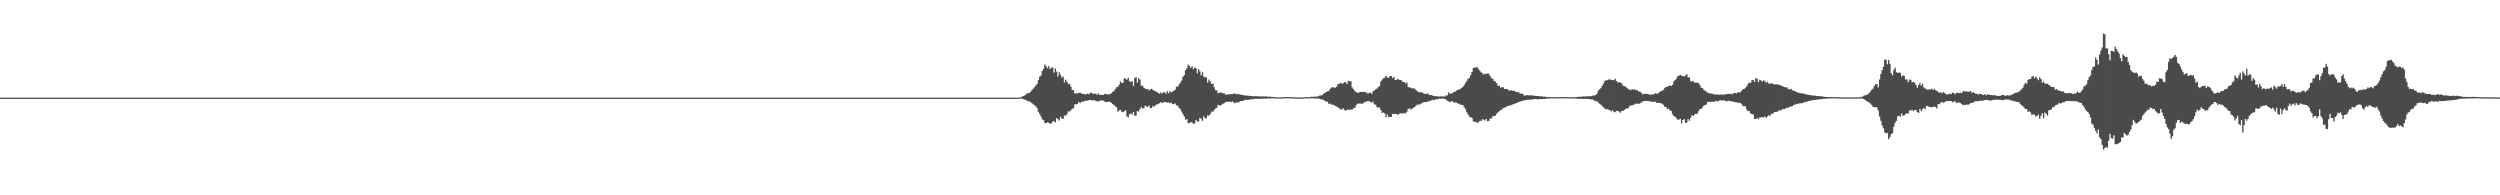 <?xml version="1.0" encoding="UTF-8"?>
<svg xmlns="http://www.w3.org/2000/svg" width="1920" height="150">
  <path d="M0 75.000h1v1.000H0zM1 75.000h1v1.000H1zM2 75.000h1v1.000H2zM3 75.000h1v1.000H3zM4 75.000h1v1.000H4zM5 75.000h1v1.000H5zM6 75.000h1v1.000H6zM7 75.000h1v1.000H7zM8 75.000h1v1.000H8zM9 75.000h1v1.000H9zM10 75.000h1v1.000H10zM11 75.000h1v1.000H11zM12 75.000h1v1.000H12zM13 75.000h1v1.000H13zM14 75.000h1v1.000H14zM15 75.000h1v1.000H15zM16 75.000h1v1.000H16zM17 75.000h1v1.000H17zM18 75.000h1v1.000H18zM19 75.000h1v1.000H19zM20 75.000h1v1.000H20zM21 75.000h1v1.000H21zM22 75.000h1v1.000H22zM23 75.000h1v1.000H23zM24 75.000h1v1.000H24zM25 75.000h1v1.000H25zM26 75.000h1v1.000H26zM27 75.000h1v1.000H27zM28 75.000h1v1.000H28zM29 75.000h1v1.000H29zM30 75.000h1v1.000H30zM31 75.000h1v1.000H31zM32 75.000h1v1.000H32zM33 75.000h1v1.000H33zM34 75.000h1v1.000H34zM35 75.000h1v1.000H35zM36 75.000h1v1.000H36zM37 75.000h1v1.000H37zM38 75.000h1v1.000H38zM39 75.000h1v1.000H39zM40 75.000h1v1.000H40zM41 75.000h1v1.000H41zM42 75.000h1v1.000H42zM43 75.000h1v1.000H43zM44 75.000h1v1.000H44zM45 75.000h1v1.000H45zM46 75.000h1v1.000H46zM47 75.000h1v1.000H47zM48 75.000h1v1.000H48zM49 75.000h1v1.000H49zM50 75.000h1v1.000H50zM51 75.000h1v1.000H51zM52 75.000h1v1.000H52zM53 75.000h1v1.000H53zM54 75.000h1v1.000H54zM55 75.000h1v1.000H55zM56 75.000h1v1.000H56zM57 75.000h1v1.000H57zM58 75.000h1v1.000H58zM59 75.000h1v1.000H59zM60 75.000h1v1.000H60zM61 75.000h1v1.000H61zM62 75.000h1v1.000H62zM63 75.000h1v1.000H63zM64 75.000h1v1.000H64zM65 75.000h1v1.000H65zM66 75.000h1v1.000H66zM67 75.000h1v1.000H67zM68 75.000h1v1.000H68zM69 75.000h1v1.000H69zM70 75.000h1v1.000H70zM71 75.000h1v1.000H71zM72 75.000h1v1.000H72zM73 75.000h1v1.000H73zM74 75.000h1v1.000H74zM75 75.000h1v1.000H75zM76 75.000h1v1.000H76zM77 75.000h1v1.000H77zM78 75.000h1v1.000H78zM79 75.000h1v1.000H79zM80 75.000h1v1.000H80zM81 75.000h1v1.000H81zM82 75.000h1v1.000H82zM83 75.000h1v1.000H83zM84 75.000h1v1.000H84zM85 75.000h1v1.000H85zM86 75.000h1v1.000H86zM87 75.000h1v1.000H87zM88 75.000h1v1.000H88zM89 75.000h1v1.000H89zM90 75.000h1v1.000H90zM91 75.000h1v1.000H91zM92 75.000h1v1.000H92zM93 75.000h1v1.000H93zM94 75.000h1v1.000H94zM95 75.000h1v1.000H95zM96 75.000h1v1.000H96zM97 75.000h1v1.000H97zM98 75.000h1v1.000H98zM99 75.000h1v1.000H99zM100 75.000h1v1.000H100zM101 75.000h1v1.000H101zM102 75.000h1v1.000H102zM103 75.000h1v1.000H103zM104 75.000h1v1.000H104zM105 75.000h1v1.000H105zM106 75.000h1v1.000H106zM107 75.000h1v1.000H107zM108 75.000h1v1.000H108zM109 75.000h1v1.000H109zM110 75.000h1v1.000H110zM111 75.000h1v1.000H111zM112 75.000h1v1.000H112zM113 75.000h1v1.000H113zM114 75.000h1v1.000H114zM115 75.000h1v1.000H115zM116 75.000h1v1.000H116zM117 75.000h1v1.000H117zM118 75.000h1v1.000H118zM119 75.000h1v1.000H119zM120 75.000h1v1.000H120zM121 75.000h1v1.000H121zM122 75.000h1v1.000H122zM123 75.000h1v1.000H123zM124 75.000h1v1.000H124zM125 75.000h1v1.000H125zM126 75.000h1v1.000H126zM127 75.000h1v1.000H127zM128 75.000h1v1.000H128zM129 75.000h1v1.000H129zM130 75.000h1v1.000H130zM131 75.000h1v1.000H131zM132 75.000h1v1.000H132zM133 75.000h1v1.000H133zM134 75.000h1v1.000H134zM135 75.000h1v1.000H135zM136 75.000h1v1.000H136zM137 75.000h1v1.000H137zM138 75.000h1v1.000H138zM139 75.000h1v1.000H139zM140 75.000h1v1.000H140zM141 75.000h1v1.000H141zM142 75.000h1v1.000H142zM143 75.000h1v1.000H143zM144 75.000h1v1.000H144zM145 75.000h1v1.000H145zM146 75.000h1v1.000H146zM147 75.000h1v1.000H147zM148 75.000h1v1.000H148zM149 75.000h1v1.000H149zM150 75.000h1v1.000H150zM151 75.000h1v1.000H151zM152 75.000h1v1.000H152zM153 75.000h1v1.000H153zM154 75.000h1v1.000H154zM155 75.000h1v1.000H155zM156 75.000h1v1.000H156zM157 75.000h1v1.000H157zM158 75.000h1v1.000H158zM159 75.000h1v1.000H159zM160 75.000h1v1.000H160zM161 75.000h1v1.000H161zM162 75.000h1v1.000H162zM163 75.000h1v1.000H163zM164 75.000h1v1.000H164zM165 75.000h1v1.000H165zM166 75.000h1v1.000H166zM167 75.000h1v1.000H167zM168 75.000h1v1.000H168zM169 75.000h1v1.000H169zM170 75.000h1v1.000H170zM171 75.000h1v1.000H171zM172 75.000h1v1.000H172zM173 75.000h1v1.000H173zM174 75.000h1v1.000H174zM175 75.000h1v1.000H175zM176 75.000h1v1.000H176zM177 75.000h1v1.000H177zM178 75.000h1v1.000H178zM179 75.000h1v1.000H179zM180 75.000h1v1.000H180zM181 75.000h1v1.000H181zM182 75.000h1v1.000H182zM183 75.000h1v1.000H183zM184 75.000h1v1.000H184zM185 75.000h1v1.000H185zM186 75.000h1v1.000H186zM187 75.000h1v1.000H187zM188 75.000h1v1.000H188zM189 75.000h1v1.000H189zM190 75.000h1v1.000H190zM191 75.000h1v1.000H191zM192 75.000h1v1.000H192zM193 75.000h1v1.000H193zM194 75.000h1v1.000H194zM195 75.000h1v1.000H195zM196 75.000h1v1.000H196zM197 75.000h1v1.000H197zM198 75.000h1v1.000H198zM199 75.000h1v1.000H199zM200 75.000h1v1.000H200zM201 75.000h1v1.000H201zM202 75.000h1v1.000H202zM203 75.000h1v1.000H203zM204 75.000h1v1.000H204zM205 75.000h1v1.000H205zM206 75.000h1v1.000H206zM207 75.000h1v1.000H207zM208 75.000h1v1.000H208zM209 75.000h1v1.000H209zM210 75.000h1v1.000H210zM211 75.000h1v1.000H211zM212 75.000h1v1.000H212zM213 75.000h1v1.000H213zM214 75.000h1v1.000H214zM215 75.000h1v1.000H215zM216 75.000h1v1.000H216zM217 75.000h1v1.000H217zM218 75.000h1v1.000H218zM219 75.000h1v1.000H219zM220 75.000h1v1.000H220zM221 75.000h1v1.000H221zM222 75.000h1v1.000H222zM223 75.000h1v1.000H223zM224 75.000h1v1.000H224zM225 75.000h1v1.000H225zM226 75.000h1v1.000H226zM227 75.000h1v1.000H227zM228 75.000h1v1.000H228zM229 75.000h1v1.000H229zM230 75.000h1v1.000H230zM231 75.000h1v1.000H231zM232 75.000h1v1.000H232zM233 75.000h1v1.000H233zM234 75.000h1v1.000H234zM235 75.000h1v1.000H235zM236 75.000h1v1.000H236zM237 75.000h1v1.000H237zM238 75.000h1v1.000H238zM239 75.000h1v1.000H239zM240 75.000h1v1.000H240zM241 75.000h1v1.000H241zM242 75.000h1v1.000H242zM243 75.000h1v1.000H243zM244 75.000h1v1.000H244zM245 75.000h1v1.000H245zM246 75.000h1v1.000H246zM247 75.000h1v1.000H247zM248 75.000h1v1.000H248zM249 75.000h1v1.000H249zM250 75.000h1v1.000H250zM251 75.000h1v1.000H251zM252 75.000h1v1.000H252zM253 75.000h1v1.000H253zM254 75.000h1v1.000H254zM255 75.000h1v1.000H255zM256 75.000h1v1.000H256zM257 75.000h1v1.000H257zM258 75.000h1v1.000H258zM259 75.000h1v1.000H259zM260 75.000h1v1.000H260zM261 75.000h1v1.000H261zM262 75.000h1v1.000H262zM263 75.000h1v1.000H263zM264 75.000h1v1.000H264zM265 75.000h1v1.000H265zM266 75.000h1v1.000H266zM267 75.000h1v1.000H267zM268 75.000h1v1.000H268zM269 75.000h1v1.000H269zM270 75.000h1v1.000H270zM271 75.000h1v1.000H271zM272 75.000h1v1.000H272zM273 75.000h1v1.000H273zM274 75.000h1v1.000H274zM275 75.000h1v1.000H275zM276 75.000h1v1.000H276zM277 75.000h1v1.000H277zM278 75.000h1v1.000H278zM279 75.000h1v1.000H279zM280 75.000h1v1.000H280zM281 75.000h1v1.000H281zM282 75.000h1v1.000H282zM283 75.000h1v1.000H283zM284 75.000h1v1.000H284zM285 75.000h1v1.000H285zM286 75.000h1v1.000H286zM287 75.000h1v1.000H287zM288 75.000h1v1.000H288zM289 75.000h1v1.000H289zM290 75.000h1v1.000H290zM291 75.000h1v1.000H291zM292 75.000h1v1.000H292zM293 75.000h1v1.000H293zM294 75.000h1v1.000H294zM295 75.000h1v1.000H295zM296 75.000h1v1.000H296zM297 75.000h1v1.000H297zM298 75.000h1v1.000H298zM299 75.000h1v1.000H299zM300 75.000h1v1.000H300zM301 75.000h1v1.000H301zM302 75.000h1v1.000H302zM303 75.000h1v1.000H303zM304 75.000h1v1.000H304zM305 75.000h1v1.000H305zM306 75.000h1v1.000H306zM307 75.000h1v1.000H307zM308 75.000h1v1.000H308zM309 75.000h1v1.000H309zM310 75.000h1v1.000H310zM311 75.000h1v1.000H311zM312 75.000h1v1.000H312zM313 75.000h1v1.000H313zM314 75.000h1v1.000H314zM315 75.000h1v1.000H315zM316 75.000h1v1.000H316zM317 75.000h1v1.000H317zM318 75.000h1v1.000H318zM319 75.000h1v1.000H319zM320 75.000h1v1.000H320zM321 75.000h1v1.000H321zM322 75.000h1v1.000H322zM323 75.000h1v1.000H323zM324 75.000h1v1.000H324zM325 75.000h1v1.000H325zM326 75.000h1v1.000H326zM327 75.000h1v1.000H327zM328 75.000h1v1.000H328zM329 75.000h1v1.000H329zM330 75.000h1v1.000H330zM331 75.000h1v1.000H331zM332 75.000h1v1.000H332zM333 75.000h1v1.000H333zM334 75.000h1v1.000H334zM335 75.000h1v1.000H335zM336 75.000h1v1.000H336zM337 75.000h1v1.000H337zM338 75.000h1v1.000H338zM339 75.000h1v1.000H339zM340 75.000h1v1.000H340zM341 75.000h1v1.000H341zM342 75.000h1v1.000H342zM343 75.000h1v1.000H343zM344 75.000h1v1.000H344zM345 75.000h1v1.000H345zM346 75.000h1v1.000H346zM347 75.000h1v1.000H347zM348 75.000h1v1.000H348zM349 75.000h1v1.000H349zM350 75.000h1v1.000H350zM351 75.000h1v1.000H351zM352 75.000h1v1.000H352zM353 75.000h1v1.000H353zM354 75.000h1v1.000H354zM355 75.000h1v1.000H355zM356 75.000h1v1.000H356zM357 75.000h1v1.000H357zM358 75.000h1v1.000H358zM359 75.000h1v1.000H359zM360 75.000h1v1.000H360zM361 75.000h1v1.000H361zM362 75.000h1v1.000H362zM363 75.000h1v1.000H363zM364 75.000h1v1.000H364zM365 75.000h1v1.000H365zM366 75.000h1v1.000H366zM367 75.000h1v1.000H367zM368 75.000h1v1.000H368zM369 75.000h1v1.000H369zM370 75.000h1v1.000H370zM371 75.000h1v1.000H371zM372 75.000h1v1.000H372zM373 75.000h1v1.000H373zM374 75.000h1v1.000H374zM375 75.000h1v1.000H375zM376 75.000h1v1.000H376zM377 75.000h1v1.000H377zM378 75.000h1v1.000H378zM379 75.000h1v1.000H379zM380 75.000h1v1.000H380zM381 75.000h1v1.000H381zM382 75.000h1v1.000H382zM383 75.000h1v1.000H383zM384 75.000h1v1.000H384zM385 75.000h1v1.000H385zM386 75.000h1v1.000H386zM387 75.000h1v1.000H387zM388 75.000h1v1.000H388zM389 75.000h1v1.000H389zM390 75.000h1v1.000H390zM391 75.000h1v1.000H391zM392 75.000h1v1.000H392zM393 75.000h1v1.000H393zM394 75.000h1v1.000H394zM395 75.000h1v1.000H395zM396 75.000h1v1.000H396zM397 75.000h1v1.000H397zM398 75.000h1v1.000H398zM399 75.000h1v1.000H399zM400 75.000h1v1.000H400zM401 75.000h1v1.000H401zM402 75.000h1v1.000H402zM403 75.000h1v1.000H403zM404 75.000h1v1.000H404zM405 75.000h1v1.000H405zM406 75.000h1v1.000H406zM407 75.000h1v1.000H407zM408 75.000h1v1.000H408zM409 75.000h1v1.000H409zM410 75.000h1v1.000H410zM411 75.000h1v1.000H411zM412 75.000h1v1.000H412zM413 75.000h1v1.000H413zM414 75.000h1v1.000H414zM415 75.000h1v1.000H415zM416 75.000h1v1.000H416zM417 75.000h1v1.000H417zM418 75.000h1v1.000H418zM419 75.000h1v1.000H419zM420 75.000h1v1.000H420zM421 75.000h1v1.000H421zM422 75.000h1v1.000H422zM423 75.000h1v1.000H423zM424 75.000h1v1.000H424zM425 75.000h1v1.000H425zM426 75.000h1v1.000H426zM427 75.000h1v1.000H427zM428 75.000h1v1.000H428zM429 75.000h1v1.000H429zM430 75.000h1v1.000H430zM431 75.000h1v1.000H431zM432 75.000h1v1.000H432zM433 75.000h1v1.000H433zM434 75.000h1v1.000H434zM435 75.000h1v1.000H435zM436 75.000h1v1.000H436zM437 75.000h1v1.000H437zM438 75.000h1v1.000H438zM439 75.000h1v1.000H439zM440 75.000h1v1.000H440zM441 75.000h1v1.000H441zM442 75.000h1v1.000H442zM443 75.000h1v1.000H443zM444 75.000h1v1.000H444zM445 75.000h1v1.000H445zM446 75.000h1v1.000H446zM447 75.000h1v1.000H447zM448 75.000h1v1.000H448zM449 75.000h1v1.000H449zM450 75.000h1v1.000H450zM451 75.000h1v1.000H451zM452 75.000h1v1.000H452zM453 75.000h1v1.000H453zM454 75.000h1v1.000H454zM455 75.000h1v1.000H455zM456 75.000h1v1.000H456zM457 75.000h1v1.000H457zM458 75.000h1v1.000H458zM459 75.000h1v1.000H459zM460 75.000h1v1.000H460zM461 75.000h1v1.000H461zM462 75.000h1v1.000H462zM463 75.000h1v1.000H463zM464 75.000h1v1.000H464zM465 75.000h1v1.000H465zM466 75.000h1v1.000H466zM467 75.000h1v1.000H467zM468 75.000h1v1.000H468zM469 75.000h1v1.000H469zM470 75.000h1v1.000H470zM471 75.000h1v1.000H471zM472 75.000h1v1.000H472zM473 75.000h1v1.000H473zM474 75.000h1v1.000H474zM475 75.000h1v1.000H475zM476 75.000h1v1.000H476zM477 75.000h1v1.000H477zM478 75.000h1v1.000H478zM479 75.000h1v1.000H479zM480 75.000h1v1.000H480zM481 75.000h1v1.000H481zM482 75.000h1v1.000H482zM483 75.000h1v1.000H483zM484 75.000h1v1.000H484zM485 75.000h1v1.000H485zM486 75.000h1v1.000H486zM487 75.000h1v1.000H487zM488 75.000h1v1.000H488zM489 75.000h1v1.000H489zM490 75.000h1v1.000H490zM491 75.000h1v1.000H491zM492 75.000h1v1.000H492zM493 75.000h1v1.000H493zM494 75.000h1v1.000H494zM495 75.000h1v1.000H495zM496 75.000h1v1.000H496zM497 75.000h1v1.000H497zM498 75.000h1v1.000H498zM499 75.000h1v1.000H499zM500 75.000h1v1.000H500zM501 75.000h1v1.000H501zM502 75.000h1v1.000H502zM503 75.000h1v1.000H503zM504 75.000h1v1.000H504zM505 75.000h1v1.000H505zM506 75.000h1v1.000H506zM507 75.000h1v1.000H507zM508 75.000h1v1.000H508zM509 75.000h1v1.000H509zM510 75.000h1v1.000H510zM511 75.000h1v1.000H511zM512 75.000h1v1.000H512zM513 75.000h1v1.000H513zM514 75.000h1v1.000H514zM515 75.000h1v1.000H515zM516 75.000h1v1.000H516zM517 75.000h1v1.000H517zM518 75.000h1v1.000H518zM519 75.000h1v1.000H519zM520 75.000h1v1.000H520zM521 75.000h1v1.000H521zM522 75.000h1v1.000H522zM523 75.000h1v1.000H523zM524 75.000h1v1.000H524zM525 75.000h1v1.000H525zM526 75.000h1v1.000H526zM527 75.000h1v1.000H527zM528 75.000h1v1.000H528zM529 75.000h1v1.000H529zM530 75.000h1v1.000H530zM531 75.000h1v1.000H531zM532 75.000h1v1.000H532zM533 75.000h1v1.000H533zM534 75.000h1v1.000H534zM535 75.000h1v1.000H535zM536 75.000h1v1.000H536zM537 75.000h1v1.000H537zM538 75.000h1v1.000H538zM539 75.000h1v1.000H539zM540 75.000h1v1.000H540zM541 75.000h1v1.000H541zM542 75.000h1v1.000H542zM543 75.000h1v1.000H543zM544 75.000h1v1.000H544zM545 75.000h1v1.000H545zM546 75.000h1v1.000H546zM547 75.000h1v1.000H547zM548 75.000h1v1.000H548zM549 75.000h1v1.000H549zM550 75.000h1v1.000H550zM551 75.000h1v1.000H551zM552 75.000h1v1.000H552zM553 75.000h1v1.000H553zM554 75.000h1v1.000H554zM555 75.000h1v1.000H555zM556 75.000h1v1.000H556zM557 75.000h1v1.000H557zM558 75.000h1v1.000H558zM559 75.000h1v1.000H559zM560 75.000h1v1.000H560zM561 75.000h1v1.000H561zM562 75.000h1v1.000H562zM563 75.000h1v1.000H563zM564 75.000h1v1.000H564zM565 75.000h1v1.000H565zM566 75.000h1v1.000H566zM567 75.000h1v1.000H567zM568 75.000h1v1.000H568zM569 75.000h1v1.000H569zM570 75.000h1v1.000H570zM571 75.000h1v1.000H571zM572 75.000h1v1.000H572zM573 75.000h1v1.000H573zM574 75.000h1v1.000H574zM575 75.000h1v1.000H575zM576 75.000h1v1.000H576zM577 75.000h1v1.000H577zM578 75.000h1v1.000H578zM579 75.000h1v1.000H579zM580 75.000h1v1.000H580zM581 75.000h1v1.000H581zM582 75.000h1v1.000H582zM583 75.000h1v1.000H583zM584 75.000h1v1.000H584zM585 75.000h1v1.000H585zM586 75.000h1v1.000H586zM587 75.000h1v1.000H587zM588 75.000h1v1.000H588zM589 75.000h1v1.000H589zM590 75.000h1v1.000H590zM591 75.000h1v1.000H591zM592 75.000h1v1.000H592zM593 75.000h1v1.000H593zM594 75.000h1v1.000H594zM595 75.000h1v1.000H595zM596 75.000h1v1.000H596zM597 75.000h1v1.000H597zM598 75.000h1v1.000H598zM599 75.000h1v1.000H599zM600 75.000h1v1.000H600zM601 75.000h1v1.000H601zM602 75.000h1v1.000H602zM603 75.000h1v1.000H603zM604 75.000h1v1.000H604zM605 75.000h1v1.000H605zM606 75.000h1v1.000H606zM607 75.000h1v1.000H607zM608 75.000h1v1.000H608zM609 75.000h1v1.000H609zM610 75.000h1v1.000H610zM611 75.000h1v1.000H611zM612 75.000h1v1.000H612zM613 75.000h1v1.000H613zM614 75.000h1v1.000H614zM615 75.000h1v1.000H615zM616 75.000h1v1.000H616zM617 75.000h1v1.000H617zM618 75.000h1v1.000H618zM619 75.000h1v1.000H619zM620 75.000h1v1.000H620zM621 75.000h1v1.000H621zM622 75.000h1v1.000H622zM623 75.000h1v1.000H623zM624 75.000h1v1.000H624zM625 75.000h1v1.000H625zM626 75.000h1v1.000H626zM627 75.000h1v1.000H627zM628 75.000h1v1.000H628zM629 75.000h1v1.000H629zM630 75.000h1v1.000H630zM631 75.000h1v1.000H631zM632 75.000h1v1.000H632zM633 75.000h1v1.000H633zM634 75.000h1v1.000H634zM635 75.000h1v1.000H635zM636 75.000h1v1.000H636zM637 75.000h1v1.000H637zM638 75.000h1v1.000H638zM639 75.000h1v1.000H639zM640 75.000h1v1.000H640zM641 75.000h1v1.000H641zM642 75.000h1v1.000H642zM643 75.000h1v1.000H643zM644 75.000h1v1.000H644zM645 75.000h1v1.000H645zM646 75.000h1v1.000H646zM647 75.000h1v1.000H647zM648 75.000h1v1.000H648zM649 75.000h1v1.000H649zM650 75.000h1v1.000H650zM651 75.000h1v1.000H651zM652 75.000h1v1.000H652zM653 75.000h1v1.000H653zM654 75.000h1v1.000H654zM655 75.000h1v1.000H655zM656 75.000h1v1.000H656zM657 75.000h1v1.000H657zM658 75.000h1v1.000H658zM659 75.000h1v1.000H659zM660 75.000h1v1.000H660zM661 75.000h1v1.000H661zM662 75.000h1v1.000H662zM663 75.000h1v1.000H663zM664 75.000h1v1.000H664zM665 75.000h1v1.000H665zM666 75.000h1v1.000H666zM667 75.000h1v1.000H667zM668 75.000h1v1.000H668zM669 75.000h1v1.000H669zM670 75.000h1v1.000H670zM671 75.000h1v1.000H671zM672 75.000h1v1.000H672zM673 75.000h1v1.000H673zM674 75.000h1v1.000H674zM675 75.000h1v1.000H675zM676 75.000h1v1.000H676zM677 75.000h1v1.000H677zM678 75.000h1v1.000H678zM679 75.000h1v1.000H679zM680 75.000h1v1.000H680zM681 75.000h1v1.000H681zM682 75.000h1v1.000H682zM683 75.000h1v1.000H683zM684 75.000h1v1.000H684zM685 75.000h1v1.000H685zM686 75.000h1v1.000H686zM687 75.000h1v1.000H687zM688 75.000h1v1.000H688zM689 75.000h1v1.000H689zM690 75.000h1v1.000H690zM691 75.000h1v1.000H691zM692 75.000h1v1.000H692zM693 75.000h1v1.000H693zM694 75.000h1v1.000H694zM695 75.000h1v1.000H695zM696 75.000h1v1.000H696zM697 75.000h1v1.000H697zM698 75.000h1v1.000H698zM699 75.000h1v1.000H699zM700 75.000h1v1.000H700zM701 75.000h1v1.000H701zM702 75.000h1v1.000H702zM703 75.000h1v1.000H703zM704 75.000h1v1.000H704zM705 75.000h1v1.000H705zM706 75.000h1v1.000H706zM707 75.000h1v1.000H707zM708 75.000h1v1.000H708zM709 75.000h1v1.000H709zM710 75.000h1v1.000H710zM711 75.000h1v1.000H711zM712 75.000h1v1.000H712zM713 75.000h1v1.000H713zM714 75.000h1v1.000H714zM715 75.000h1v1.000H715zM716 75.000h1v1.000H716zM717 75.000h1v1.000H717zM718 75.000h1v1.000H718zM719 75.000h1v1.000H719zM720 75.000h1v1.000H720zM721 75.000h1v1.000H721zM722 75.000h1v1.000H722zM723 75.000h1v1.000H723zM724 75.000h1v1.000H724zM725 75.000h1v1.000H725zM726 75.000h1v1.000H726zM727 75.000h1v1.000H727zM728 75.000h1v1.000H728zM729 75.000h1v1.000H729zM730 75.000h1v1.000H730zM731 75.000h1v1.000H731zM732 75.000h1v1.000H732zM733 75.000h1v1.000H733zM734 75.000h1v1.000H734zM735 75.000h1v1.000H735zM736 75.000h1v1.000H736zM737 75.000h1v1.000H737zM738 75.000h1v1.000H738zM739 75.000h1v1.000H739zM740 75.000h1v1.000H740zM741 75.000h1v1.000H741zM742 75.000h1v1.000H742zM743 75.000h1v1.000H743zM744 75.000h1v1.000H744zM745 75.000h1v1.000H745zM746 75.000h1v1.000H746zM747 75.000h1v1.000H747zM748 75.000h1v1.000H748zM749 75.000h1v1.000H749zM750 75.000h1v1.000H750zM751 75.000h1v1.000H751zM752 75.000h1v1.000H752zM753 75.000h1v1.000H753zM754 75.000h1v1.000H754zM755 75.000h1v1.000H755zM756 75.000h1v1.000H756zM757 75.000h1v1.000H757zM758 75.000h1v1.000H758zM759 75.000h1v1.000H759zM760 75.000h1v1.000H760zM761 75.000h1v1.000H761zM762 75.000h1v1.000H762zM763 75.000h1v1.000H763zM764 75.000h1v1.000H764zM765 75.000h1v1.000H765zM766 75.000h1v1.000H766zM767 75.000h1v1.000H767zM768 75.000h1v1.000H768zM769 75.000h1v1.000H769zM770 75.000h1v1.000H770zM771 75.000h1v1.000H771zM772 75.000h1v1.000H772zM773 75.000h1v1.000H773zM774 75.000h1v1.000H774zM775 75.000h1v1.000H775zM776 75.000h1v1.000H776zM777 75.000h1v1.000H777zM778 75.000h1v1.000H778zM779 75.000h1v1.000H779zM780 75.000h1v1.000H780zM781 74.996h1v1.000H781zM782 74.838h1v1.000H782zM783 74.785h1v1.000H783zM784 74.425h1v1.173H784zM785 73.864h1v2.052H785zM786 73.534h1v2.793H786zM787 72.853h1v3.932H787zM788 71.917h1v5.292H788zM789 71.559h1v6.235H789zM790 71.285h1v6.581H790zM791 70.576h1v7.782H791zM792 69.192h1v10.108H792zM793 68.065h1v12.060H793zM794 66.977h1v13.793H794zM795 65.713h1v15.923H795zM796 64.428h1v18.555H796zM797 61.545h1v24.340H797zM798 58.976h1v28.633H798zM799 57.888h1v31.539H799zM800 54.356h1v37.281H800zM801 52.845h1v39.449H801zM802 49.393h1v45.176H802zM803 50.832h1v43.750H803zM804 52.369h1v41.525H804zM805 50.737h1v43.599H805zM806 53.114h1v41.919H806zM807 51.846h1v42.922H807zM808 51.940h1v41.390H808zM809 55.777h1v37.203H809zM810 52.606h1v41.469H810zM811 54.980h1v35.770H811zM812 58.703h1v32.803H812zM813 55.495h1v37.094H813zM814 57.379h1v32.323H814zM815 59.600h1v31.468H815zM816 58.793h1v32.575H816zM817 63.310h1v25.309H817zM818 61.134h1v27.846H818zM819 62.768h1v24.883H819zM820 64.540h1v20.949H820zM821 64.345h1v21.364H821zM822 66.585h1v18.023H822zM823 69.143h1v14.279H823zM824 69.250h1v13.989H824zM825 71.959h1v8.170H825zM826 71.423h1v8.677H826zM827 71.905h1v8.015H827zM828 71.386h1v6.918H828zM829 71.190h1v7.946H829zM830 71.627h1v6.700H830zM831 72.248h1v5.712H831zM832 71.941h1v6.145H832zM833 72.638h1v4.499H833zM834 72.065h1v5.478H834zM835 71.896h1v5.225H835zM836 72.471h1v4.379H836zM837 71.237h1v5.568H837zM838 71.231h1v5.904H838zM839 72.244h1v4.873H839zM840 71.879h1v5.042H840zM841 71.944h1v5.566H841zM842 72.794h1v4.996H842zM843 71.630h1v6.351H843zM844 72.894h1v4.488H844zM845 72.748h1v4.484H845zM846 72.871h1v4.194H846zM847 72.854h1v4.510H847zM848 72.108h1v5.914H848zM849 72.196h1v6.290H849zM850 72.634h1v5.717H850zM851 72.223h1v5.680H851zM852 72.450h1v5.952H852zM853 71.596h1v7.343H853zM854 70.687h1v9.170H854zM855 69.855h1v10.801H855zM856 68.521h1v13.146H856zM857 67.028h1v15.320H857zM858 66.686h1v19.084H858zM859 65.072h1v19.767H859zM860 62.569h1v21.871H860zM861 63.718h1v22.072H861zM862 63.684h1v22.501H862zM863 60.039h1v25.385H863zM864 60.594h1v23.934H864zM865 61.253h1v28.139H865zM866 59.630h1v30.595H866zM867 62.446h1v25.295H867zM868 62.973h1v24.067H868zM869 62.220h1v25.894H869zM870 65.964h1v20.014H870zM871 59.937h1v28.988H871zM872 59.010h1v29.752H872zM873 63.410h1v21.929H873zM874 60.030h1v25.649H874zM875 61.257h1v22.619H875zM876 65.796h1v16.432H876zM877 65.826h1v17.523H877zM878 67.271h1v15.813H878zM879 68.011h1v13.155H879zM880 68.557h1v13.272H880zM881 68.325h1v13.763H881zM882 69.538h1v11.523H882zM883 68.705h1v14.348H883zM884 68.139h1v14.856H884zM885 69.226h1v12.036H885zM886 69.585h1v12.321H886zM887 70.201h1v10.588H887zM888 70.516h1v9.546H888zM889 71.368h1v8.673H889zM890 72.110h1v7.139H890zM891 70.981h1v7.530H891zM892 71.883h1v7.258H892zM893 70.813h1v7.798H893zM894 70.935h1v7.282H894zM895 71.991h1v6.464H895zM896 70.047h1v8.795H896zM897 71.560h1v7.090H897zM898 70.008h1v9.290H898zM899 70.978h1v7.875H899zM900 70.328h1v9.570H900zM901 69.714h1v10.255H901zM902 68.917h1v10.481H902zM903 66.570h1v14.301H903zM904 66.505h1v14.643H904zM905 64.829h1v18.000H905zM906 63.461h1v20.392H906zM907 61.900h1v23.782H907zM908 58.990h1v28.643H908zM909 57.684h1v31.836H909zM910 53.845h1v38.172H910zM911 52.472h1v38.981H911zM912 49.674h1v44.725H912zM913 50.674h1v44.024H913zM914 52.128h1v41.651H914zM915 50.853h1v43.212H915zM916 53.090h1v41.926H916zM917 51.901h1v42.991H917zM918 52.316h1v39.779H918zM919 56.306h1v36.906H919zM920 53.097h1v40.348H920zM921 54.798h1v35.652H921zM922 57.943h1v33.318H922zM923 55.518h1v37.320H923zM924 58.840h1v30.525H924zM925 59.345h1v31.335H925zM926 59.440h1v31.425H926zM927 63.364h1v25.264H927zM928 61.085h1v27.825H928zM929 62.579h1v25.049H929zM930 64.438h1v21.198H930zM931 64.176h1v21.733H931zM932 66.959h1v17.558H932zM933 69.262h1v14.018H933zM934 69.376h1v13.450H934zM935 71.535h1v8.956H935zM936 71.270h1v9.893H936zM937 70.980h1v9.972H937zM938 71.347h1v8.878H938zM939 71.667h1v7.884H939zM940 71.795h1v7.347H940zM941 72.834h1v5.249H941zM942 72.502h1v5.849H942zM943 72.522h1v5.596H943zM944 72.277h1v5.863H944zM945 72.225h1v6.161H945zM946 72.381h1v5.484H946zM947 71.803h1v6.963H947zM948 71.852h1v7.382H948zM949 72.468h1v6.135H949zM950 72.115h1v6.648H950zM951 72.367h1v6.153H951zM952 72.671h1v4.941H952zM953 72.770h1v4.842H953zM954 72.951h1v4.554H954zM955 73.308h1v3.705H955zM956 73.286h1v3.294H956zM957 73.503h1v3.051H957zM958 73.446h1v3.215H958zM959 73.605h1v2.981H959zM960 73.775h1v2.435H960zM961 73.728h1v2.562H961zM962 73.972h1v2.138H962zM963 73.933h1v1.931H963zM964 73.853h1v1.993H964zM965 73.934h1v1.931H965zM966 73.923h1v1.972H966zM967 74.043h1v1.943H967zM968 74.147h1v1.747H968zM969 74.004h1v1.820H969zM970 74.056h1v1.695H970zM971 74.086h1v1.673H971zM972 74.016h1v1.719H972zM973 74.229h1v1.401H973zM974 74.224h1v1.389H974zM975 74.215h1v1.421H975zM976 74.436h1v1.137H976zM977 74.377h1v1.111H977zM978 74.586h1v1.000H978zM979 74.620h1v1.000H979zM980 74.730h1v1.000H980zM981 74.679h1v1.000H981zM982 74.739h1v1.000H982zM983 74.730h1v1.000H983zM984 74.623h1v1.000H984zM985 74.653h1v1.000H985zM986 74.593h1v1.000H986zM987 74.497h1v1.000H987zM988 74.533h1v1.000H988zM989 74.557h1v1.000H989zM990 74.530h1v1.000H990zM991 74.662h1v1.000H991zM992 74.668h1v1.000H992zM993 74.680h1v1.000H993zM994 74.753h1v1.000H994zM995 74.761h1v1.000H995zM996 74.854h1v1.000H996zM997 74.843h1v1.000H997zM998 74.857h1v1.000H998zM999 74.838h1v1.000H999zM1000 74.826h1v1.000H1000zM1001 74.797h1v1.000H1001zM1002 74.534h1v1.000H1002zM1003 74.600h1v1.000H1003zM1004 74.649h1v1.000H1004zM1005 74.602h1v1.000H1005zM1006 74.435h1v1.000H1006zM1007 74.248h1v1.247H1007zM1008 74.371h1v1.122H1008zM1009 74.184h1v1.324H1009zM1010 74.168h1v1.549H1010zM1011 74.142h1v1.509H1011zM1012 73.918h1v1.884H1012zM1013 73.420h1v2.375H1013zM1014 73.213h1v3.005H1014zM1015 73.073h1v3.468H1015zM1016 71.958h1v4.627H1016zM1017 71.505h1v6.035H1017zM1018 70.557h1v7.428H1018zM1019 70.118h1v7.986H1019zM1020 70.006h1v9.873H1020zM1021 68.315h1v11.108H1021zM1022 67.397h1v12.842H1022zM1023 66.829h1v13.550H1023zM1024 67.343h1v13.368H1024zM1025 67.326h1v14.064H1025zM1026 66.566h1v15.260H1026zM1027 64.694h1v17.741H1027zM1028 64.471h1v18.668H1028zM1029 63.462h1v20.419H1029zM1030 64.243h1v20.014H1030zM1031 64.018h1v19.101H1031zM1032 63.154h1v21.209H1032zM1033 63.011h1v22.061H1033zM1034 64.570h1v19.740H1034zM1035 62.124h1v22.050H1035zM1036 62.530h1v22.034H1036zM1037 62.428h1v21.481H1037zM1038 67.165h1v17.023H1038zM1039 68.474h1v14.648H1039zM1040 69.765h1v13.121H1040zM1041 70.836h1v10.070H1041zM1042 71.049h1v8.611H1042zM1043 71.298h1v8.267H1043zM1044 70.520h1v9.011H1044zM1045 70.657h1v8.923H1045zM1046 70.556h1v9.200H1046zM1047 70.485h1v8.150H1047zM1048 70.741h1v7.719H1048zM1049 71.144h1v6.754H1049zM1050 71.889h1v5.686H1050zM1051 71.377h1v6.471H1051zM1052 71.028h1v7.240H1052zM1053 72.129h1v6.686H1053zM1054 70.169h1v7.921H1054zM1055 69.429h1v10.698H1055zM1056 68.673h1v11.767H1056zM1057 67.969h1v14.244H1057zM1058 67.037h1v15.631H1058zM1059 66.047h1v16.521H1059zM1060 62.527h1v22.017H1060zM1061 61.188h1v25.573H1061zM1062 60.039h1v26.325H1062zM1063 59.558h1v27.611H1063zM1064 58.181h1v31.758H1064zM1065 59.446h1v28.546H1065zM1066 59.681h1v30.147H1066zM1067 58.391h1v31.375H1067zM1068 58.345h1v31.514H1068zM1069 60.001h1v27.495H1069zM1070 58.965h1v28.647H1070zM1071 61.371h1v26.106H1071zM1072 61.262h1v26.166H1072zM1073 60.504h1v27.756H1073zM1074 61.209h1v26.216H1074zM1075 61.458h1v25.502H1075zM1076 61.788h1v25.335H1076zM1077 62.956h1v24.361H1077zM1078 63.048h1v23.610H1078zM1079 64.224h1v22.855H1079zM1080 63.401h1v22.432H1080zM1081 66.844h1v16.879H1081zM1082 67.163h1v15.996H1082zM1083 67.310h1v16.854H1083zM1084 68.015h1v15.419H1084zM1085 67.800h1v15.003H1085zM1086 68.031h1v14.164H1086zM1087 69.216h1v12.025H1087zM1088 70.045h1v10.230H1088zM1089 70.622h1v9.773H1089zM1090 70.950h1v9.193H1090zM1091 70.908h1v8.657H1091zM1092 71.070h1v7.862H1092zM1093 71.816h1v6.644H1093zM1094 72.113h1v6.201H1094zM1095 72.244h1v6.255H1095zM1096 71.651h1v6.144H1096zM1097 72.710h1v5.300H1097zM1098 73.038h1v4.230H1098zM1099 72.950h1v4.172H1099zM1100 73.565h1v2.997H1100zM1101 73.803h1v3.038H1101zM1102 73.921h1v2.487H1102zM1103 73.849h1v2.242H1103zM1104 74.066h1v2.274H1104zM1105 74.144h1v1.529H1105zM1106 74.059h1v1.839H1106zM1107 74.086h1v1.625H1107zM1108 74.013h1v1.743H1108zM1109 74.220h1v1.749H1109zM1110 73.161h1v3.279H1110zM1111 73.361h1v3.948H1111zM1112 70.863h1v6.948H1112zM1113 72.212h1v6.324H1113zM1114 71.709h1v6.136H1114zM1115 71.617h1v6.224H1115zM1116 70.741h1v7.899H1116zM1117 70.331h1v8.427H1117zM1118 69.572h1v9.245H1118zM1119 69.053h1v10.453H1119zM1120 68.786h1v10.845H1120zM1121 68.375h1v11.945H1121zM1122 67.438h1v13.024H1122zM1123 66.701h1v13.991H1123zM1124 65.319h1v16.980H1124zM1125 63.672h1v20.269H1125zM1126 62.155h1v24.077H1126zM1127 60.524h1v27.487H1127zM1128 59.719h1v29.857H1128zM1129 57.758h1v32.198H1129zM1130 55.206h1v35.353H1130zM1131 52.233h1v40.948H1131zM1132 52.012h1v41.554H1132zM1133 51.690h1v41.891H1133zM1134 51.623h1v42.543H1134zM1135 53.116h1v41.068H1135zM1136 54.200h1v38.678H1136zM1137 55.543h1v37.276H1137zM1138 56.196h1v35.442H1138zM1139 57.177h1v34.658H1139zM1140 56.621h1v35.964H1140zM1141 56.785h1v34.550H1141zM1142 56.467h1v36.653H1142zM1143 56.743h1v36.084H1143zM1144 58.434h1v32.416H1144zM1145 60.094h1v30.971H1145zM1146 60.456h1v28.661H1146zM1147 62.333h1v26.961H1147zM1148 62.595h1v26.198H1148zM1149 63.940h1v23.359H1149zM1150 65.994h1v20.256H1150zM1151 65.798h1v19.625H1151zM1152 67.414h1v17.073H1152zM1153 66.779h1v17.383H1153zM1154 67.042h1v15.864H1154zM1155 68.304h1v14.402H1155zM1156 68.322h1v14.073H1156zM1157 68.279h1v13.270H1157zM1158 69.356h1v11.967H1158zM1159 69.456h1v11.537H1159zM1160 69.281h1v11.566H1160zM1161 69.763h1v10.521H1161zM1162 69.647h1v10.370H1162zM1163 70.008h1v9.559H1163zM1164 70.782h1v8.308H1164zM1165 70.717h1v8.122H1165zM1166 70.967h1v7.363H1166zM1167 71.934h1v6.017H1167zM1168 71.789h1v5.808H1168zM1169 72.122h1v5.165H1169zM1170 73.314h1v3.835H1170zM1171 73.384h1v3.438H1171zM1172 73.128h1v3.565H1172zM1173 73.019h1v3.496H1173zM1174 73.345h1v3.167H1174zM1175 73.148h1v3.383H1175zM1176 73.128h1v3.302H1176zM1177 73.556h1v2.596H1177zM1178 73.406h1v2.707H1178zM1179 73.690h1v2.366H1179zM1180 73.691h1v2.587H1180zM1181 73.737h1v2.479H1181zM1182 73.972h1v2.105H1182zM1183 73.973h1v2.186H1183zM1184 73.960h1v2.096H1184zM1185 74.329h1v1.661H1185zM1186 74.243h1v1.809H1186zM1187 74.328h1v1.368H1187zM1188 74.637h1v1.097H1188zM1189 74.459h1v1.214H1189zM1190 74.511h1v1.030H1190zM1191 74.616h1v1.000H1191zM1192 74.636h1v1.000H1192zM1193 74.586h1v1.000H1193zM1194 74.645h1v1.000H1194zM1195 74.585h1v1.000H1195zM1196 74.593h1v1.000H1196zM1197 74.656h1v1.000H1197zM1198 74.516h1v1.000H1198zM1199 74.543h1v1.000H1199zM1200 74.558h1v1.000H1200zM1201 74.538h1v1.000H1201zM1202 74.557h1v1.000H1202zM1203 74.563h1v1.000H1203zM1204 74.580h1v1.000H1204zM1205 74.626h1v1.000H1205zM1206 74.632h1v1.000H1206zM1207 74.638h1v1.000H1207zM1208 74.654h1v1.000H1208zM1209 74.687h1v1.000H1209zM1210 74.466h1v1.248H1210zM1211 74.463h1v1.298H1211zM1212 74.345h1v1.550H1212zM1213 74.366h1v1.473H1213zM1214 74.299h1v1.625H1214zM1215 74.102h1v1.838H1215zM1216 74.075h1v1.917H1216zM1217 74.117h1v1.740H1217zM1218 73.874h1v2.002H1218zM1219 74.045h1v1.953H1219zM1220 73.942h1v2.153H1220zM1221 73.897h1v2.444H1221zM1222 73.771h1v2.601H1222zM1223 73.241h1v3.276H1223zM1224 73.361h1v4.031H1224zM1225 72.898h1v4.562H1225zM1226 72.012h1v5.906H1226zM1227 69.507h1v9.172H1227zM1228 68.677h1v11.015H1228zM1229 67.699h1v12.701H1229zM1230 65.791h1v15.674H1230zM1231 64.110h1v18.353H1231zM1232 62.089h1v21.299H1232zM1233 61.687h1v22.224H1233zM1234 61.524h1v22.341H1234zM1235 61.089h1v23.142H1235zM1236 60.821h1v23.843H1236zM1237 61.431h1v24.071H1237zM1238 61.552h1v23.146H1238zM1239 61.530h1v24.691H1239zM1240 60.393h1v25.506H1240zM1241 62.147h1v23.136H1241zM1242 63.468h1v21.645H1242zM1243 62.988h1v22.847H1243zM1244 63.592h1v23.039H1244zM1245 63.873h1v21.233H1245zM1246 65.717h1v19.628H1246zM1247 66.159h1v18.215H1247zM1248 66.615h1v17.063H1248zM1249 67.448h1v15.734H1249zM1250 68.369h1v14.657H1250zM1251 68.978h1v12.522H1251zM1252 69.231h1v11.684H1252zM1253 68.490h1v12.587H1253zM1254 68.824h1v11.552H1254zM1255 68.648h1v11.581H1255zM1256 69.314h1v10.303H1256zM1257 69.285h1v10.164H1257zM1258 70.200h1v9.693H1258zM1259 70.311h1v8.973H1259zM1260 71.154h1v7.615H1260zM1261 72.397h1v5.528H1261zM1262 72.125h1v5.610H1262zM1263 71.960h1v5.549H1263zM1264 72.142h1v5.401H1264zM1265 72.112h1v5.424H1265zM1266 72.517h1v5.202H1266zM1267 72.686h1v5.157H1267zM1268 72.546h1v5.547H1268zM1269 72.554h1v5.777H1269zM1270 72.253h1v5.838H1270zM1271 71.529h1v6.627H1271zM1272 72.100h1v6.953H1272zM1273 71.628h1v7.434H1273zM1274 70.621h1v8.401H1274zM1275 70.120h1v9.154H1275zM1276 69.676h1v9.973H1276zM1277 68.949h1v11.529H1277zM1278 67.703h1v14.335H1278zM1279 66.704h1v15.408H1279zM1280 66.669h1v17.170H1280zM1281 65.945h1v17.389H1281zM1282 65.808h1v18.977H1282zM1283 66.048h1v19.096H1283zM1284 65.186h1v22.624H1284zM1285 62.591h1v26.425H1285zM1286 61.381h1v28.398H1286zM1287 60.369h1v30.462H1287zM1288 58.534h1v33.486H1288zM1289 58.183h1v33.640H1289zM1290 57.537h1v33.750H1290zM1291 58.092h1v36.694H1291zM1292 58.539h1v33.619H1292zM1293 58.642h1v32.847H1293zM1294 58.084h1v36.399H1294zM1295 56.943h1v37.209H1295zM1296 59.311h1v32.223H1296zM1297 59.527h1v33.265H1297zM1298 62.393h1v27.909H1298zM1299 62.615h1v25.745H1299zM1300 62.337h1v26.758H1300zM1301 63.453h1v24.413H1301zM1302 63.530h1v23.828H1302zM1303 63.455h1v23.950H1303zM1304 63.910h1v21.559H1304zM1305 65.173h1v18.602H1305zM1306 67.267h1v16.470H1306zM1307 67.624h1v14.894H1307zM1308 68.892h1v12.387H1308zM1309 69.707h1v10.928H1309zM1310 70.305h1v9.966H1310zM1311 71.235h1v7.006H1311zM1312 71.369h1v6.967H1312zM1313 71.810h1v6.319H1313zM1314 71.840h1v6.412H1314zM1315 72.054h1v5.922H1315zM1316 72.654h1v5.673H1316zM1317 72.516h1v4.857H1317zM1318 72.607h1v5.244H1318zM1319 72.516h1v5.189H1319zM1320 72.809h1v4.292H1320zM1321 72.487h1v4.515H1321zM1322 72.746h1v4.564H1322zM1323 72.727h1v4.271H1323zM1324 72.522h1v4.634H1324zM1325 72.391h1v5.465H1325zM1326 72.218h1v5.447H1326zM1327 72.056h1v5.255H1327zM1328 72.279h1v5.441H1328zM1329 71.815h1v5.896H1329zM1330 72.440h1v5.579H1330zM1331 71.584h1v6.485H1331zM1332 71.337h1v7.162H1332zM1333 71.857h1v6.736H1333zM1334 70.903h1v7.902H1334zM1335 70.911h1v8.104H1335zM1336 70.956h1v8.096H1336zM1337 69.862h1v10.044H1337zM1338 68.450h1v13.083H1338zM1339 68.414h1v12.926H1339zM1340 67.406h1v14.385H1340zM1341 66.278h1v17.883H1341zM1342 64.395h1v20.930H1342zM1343 63.415h1v21.935H1343zM1344 63.651h1v23.528H1344zM1345 61.684h1v25.914H1345zM1346 61.316h1v26.716H1346zM1347 62.852h1v28.453H1347zM1348 59.855h1v31.546H1348zM1349 60.551h1v30.016H1349zM1350 63.028h1v28.320H1350zM1351 61.207h1v28.924H1351zM1352 61.741h1v28.467H1352zM1353 62.691h1v27.158H1353zM1354 61.660h1v28.513H1354zM1355 62.371h1v27.055H1355zM1356 63.570h1v27.014H1356zM1357 62.783h1v26.605H1357zM1358 64.237h1v24.180H1358zM1359 64.332h1v24.642H1359zM1360 63.874h1v23.441H1360zM1361 64.252h1v23.300H1361zM1362 64.778h1v21.499H1362zM1363 64.857h1v21.070H1363zM1364 64.765h1v21.178H1364zM1365 64.863h1v20.684H1365zM1366 65.247h1v19.321H1366zM1367 65.539h1v19.454H1367zM1368 66.007h1v18.209H1368zM1369 66.528h1v17.074H1369zM1370 66.935h1v16.774H1370zM1371 67.068h1v16.178H1371zM1372 67.139h1v15.663H1372zM1373 68.427h1v14.241H1373zM1374 68.591h1v13.368H1374zM1375 68.158h1v13.684H1375zM1376 69.292h1v12.298H1376zM1377 69.825h1v10.831H1377zM1378 69.890h1v10.665H1378zM1379 70.617h1v9.170H1379zM1380 70.996h1v8.849H1380zM1381 71.279h1v8.245H1381zM1382 71.467h1v7.735H1382zM1383 71.612h1v7.858H1383zM1384 71.757h1v7.325H1384zM1385 71.913h1v6.683H1385zM1386 72.321h1v6.075H1386zM1387 72.551h1v5.571H1387zM1388 72.738h1v5.034H1388zM1389 72.876h1v4.649H1389zM1390 73.092h1v4.211H1390zM1391 73.216h1v3.927H1391zM1392 73.412h1v3.299H1392zM1393 73.347h1v3.605H1393zM1394 73.570h1v3.116H1394zM1395 73.793h1v2.650H1395zM1396 73.753h1v2.624H1396zM1397 73.927h1v2.350H1397zM1398 73.956h1v2.180H1398zM1399 74.039h1v2.050H1399zM1400 74.244h1v1.620H1400zM1401 74.382h1v1.509H1401zM1402 74.443h1v1.347H1402zM1403 74.518h1v1.116H1403zM1404 74.500h1v1.108H1404zM1405 74.570h1v1.000H1405zM1406 74.515h1v1.000H1406zM1407 74.568h1v1.000H1407zM1408 74.580h1v1.000H1408zM1409 74.586h1v1.000H1409zM1410 74.585h1v1.000H1410zM1411 74.674h1v1.000H1411zM1412 74.662h1v1.000H1412zM1413 74.737h1v1.000H1413zM1414 74.783h1v1.000H1414zM1415 74.743h1v1.000H1415zM1416 74.793h1v1.000H1416zM1417 74.812h1v1.000H1417zM1418 74.781h1v1.000H1418zM1419 74.782h1v1.000H1419zM1420 74.785h1v1.000H1420zM1421 74.808h1v1.000H1421zM1422 74.797h1v1.000H1422zM1423 74.779h1v1.000H1423zM1424 74.825h1v1.000H1424zM1425 74.826h1v1.000H1425zM1426 74.801h1v1.000H1426zM1427 74.822h1v1.000H1427zM1428 74.666h1v1.000H1428zM1429 74.410h1v1.163H1429zM1430 74.220h1v1.544H1430zM1431 73.460h1v2.642H1431zM1432 73.088h1v3.643H1432zM1433 73.028h1v4.588H1433zM1434 72.383h1v5.741H1434zM1435 71.300h1v7.487H1435zM1436 70.249h1v9.302H1436zM1437 68.853h1v11.713H1437zM1438 68.106h1v14.088H1438zM1439 66.041h1v16.261H1439zM1440 64.651h1v17.695H1440zM1441 64.600h1v17.970H1441zM1442 67.120h1v17.833H1442zM1443 61.037h1v28.408H1443zM1444 56.875h1v35.848H1444zM1445 53.835h1v42.567H1445zM1446 51.310h1v47.274H1446zM1447 45.791h1v55.967H1447zM1448 45.754h1v56.698H1448zM1449 49.331h1v52.759H1449zM1450 46.012h1v60.914H1450zM1451 48.950h1v56.254H1451zM1452 56.226h1v46.843H1452zM1453 57.849h1v44.336H1453zM1454 53.724h1v43.512H1454zM1455 51.976h1v42.303H1455zM1456 55.407h1v37.352H1456zM1457 56.173h1v33.040H1457zM1458 55.567h1v33.393H1458zM1459 56.057h1v33.533H1459zM1460 58.819h1v28.375H1460zM1461 57.735h1v31.203H1461zM1462 58.413h1v30.159H1462zM1463 61.136h1v26.592H1463zM1464 60.911h1v26.020H1464zM1465 63.107h1v24.200H1465zM1466 61.200h1v23.566H1466zM1467 61.238h1v23.762H1467zM1468 63.141h1v21.044H1468zM1469 63.024h1v22.261H1469zM1470 63.558h1v20.972H1470zM1471 65.182h1v19.320H1471zM1472 67.363h1v18.729H1472zM1473 65.384h1v21.419H1473zM1474 63.825h1v19.807H1474zM1475 65.779h1v19.640H1475zM1476 64.251h1v19.630H1476zM1477 67.064h1v15.897H1477zM1478 67.921h1v15.998H1478zM1479 68.410h1v13.026H1479zM1480 69.176h1v12.212H1480zM1481 68.495h1v13.799H1481zM1482 68.728h1v13.384H1482zM1483 68.004h1v14.365H1483zM1484 69.174h1v13.094H1484zM1485 68.181h1v13.467H1485zM1486 69.296h1v12.975H1486zM1487 69.779h1v13.546H1487zM1488 70.615h1v9.183H1488zM1489 71.329h1v8.740H1489zM1490 70.823h1v7.970H1490zM1491 71.790h1v6.581H1491zM1492 70.718h1v8.072H1492zM1493 71.297h1v7.149H1493zM1494 72.446h1v5.349H1494zM1495 72.465h1v5.074H1495zM1496 72.434h1v5.316H1496zM1497 71.882h1v5.709H1497zM1498 72.270h1v5.287H1498zM1499 70.991h1v7.582H1499zM1500 71.430h1v6.655H1500zM1501 72.376h1v5.312H1501zM1502 71.166h1v8.005H1502zM1503 71.268h1v7.449H1503zM1504 71.552h1v7.258H1504zM1505 71.117h1v7.903H1505zM1506 71.615h1v8.201H1506zM1507 70.232h1v10.553H1507zM1508 69.921h1v10.540H1508zM1509 70.372h1v10.383H1509zM1510 70.139h1v10.102H1510zM1511 70.566h1v9.920H1511zM1512 70.199h1v9.827H1512zM1513 69.922h1v9.172H1513zM1514 71.457h1v7.553H1514zM1515 70.755h1v7.953H1515zM1516 71.407h1v6.535H1516zM1517 72.226h1v5.330H1517zM1518 71.882h1v5.877H1518zM1519 72.630h1v5.053H1519zM1520 72.032h1v5.455H1520zM1521 72.171h1v5.021H1521zM1522 72.856h1v4.646H1522zM1523 72.859h1v4.311H1523zM1524 72.298h1v4.455H1524zM1525 73.277h1v3.460H1525zM1526 72.333h1v4.543H1526zM1527 72.672h1v4.422H1527zM1528 72.981h1v4.268H1528zM1529 73.025h1v4.150H1529zM1530 73.230h1v3.548H1530zM1531 73.033h1v3.514H1531zM1532 73.381h1v3.270H1532zM1533 73.506h1v2.759H1533zM1534 73.669h1v3.006H1534zM1535 73.695h1v2.859H1535zM1536 73.573h1v3.069H1536zM1537 72.973h1v4.060H1537zM1538 72.846h1v3.995H1538zM1539 73.299h1v3.245H1539zM1540 73.638h1v2.652H1540zM1541 73.080h1v3.400H1541zM1542 73.313h1v3.150H1542zM1543 73.366h1v3.329H1543zM1544 72.869h1v4.339H1544zM1545 72.526h1v4.707H1545zM1546 72.033h1v5.662H1546zM1547 71.335h1v6.425H1547zM1548 71.262h1v6.917H1548zM1549 70.902h1v7.361H1549zM1550 70.672h1v7.827H1550zM1551 69.358h1v10.366H1551zM1552 68.648h1v12.135H1552zM1553 67.484h1v14.031H1553zM1554 65.207h1v17.423H1554zM1555 63.611h1v20.111H1555zM1556 64.261h1v19.441H1556zM1557 61.425h1v24.536H1557zM1558 60.654h1v24.801H1558zM1559 60.733h1v25.624H1559zM1560 58.899h1v29.675H1560zM1561 58.199h1v29.494H1561zM1562 60.070h1v28.049H1562zM1563 58.794h1v30.637H1563zM1564 60.220h1v28.784H1564zM1565 61.606h1v26.415H1565zM1566 59.409h1v31.830H1566zM1567 60.760h1v28.174H1567zM1568 63.467h1v23.454H1568zM1569 62.679h1v28.167H1569zM1570 64.281h1v22.156H1570zM1571 64.079h1v23.299H1571zM1572 64.358h1v24.422H1572zM1573 65.145h1v19.542H1573zM1574 65.898h1v18.512H1574zM1575 66.761h1v17.281H1575zM1576 66.771h1v15.437H1576zM1577 67.040h1v15.239H1577zM1578 68.886h1v12.008H1578zM1579 68.389h1v12.154H1579zM1580 69.376h1v10.756H1580zM1581 69.621h1v9.322H1581zM1582 69.788h1v9.777H1582zM1583 70.341h1v8.743H1583zM1584 70.024h1v8.510H1584zM1585 71.286h1v7.227H1585zM1586 71.534h1v6.208H1586zM1587 71.520h1v6.054H1587zM1588 71.681h1v5.797H1588zM1589 71.380h1v6.247H1589zM1590 71.469h1v6.130H1590zM1591 72.054h1v5.746H1591zM1592 72.167h1v5.273H1592zM1593 71.783h1v5.964H1593zM1594 71.606h1v6.178H1594zM1595 70.278h1v7.718H1595zM1596 71.194h1v7.432H1596zM1597 71.248h1v7.600H1597zM1598 70.031h1v9.102H1598zM1599 68.642h1v12.033H1599zM1600 66.336h1v15.725H1600zM1601 65.725h1v18.222H1601zM1602 64.662h1v20.533H1602zM1603 61.487h1v24.512H1603zM1604 59.254h1v28.234H1604zM1605 57.887h1v32.403H1605zM1606 53.715h1v41.139H1606zM1607 51.362h1v44.429H1607zM1608 51.027h1v47.313H1608zM1609 44.120h1v56.484H1609zM1610 45.988h1v56.568H1610zM1611 49.635h1v49.854H1611zM1612 41.820h1v63.599H1612zM1613 38.899h1v67.955H1613zM1614 36.429h1v74.812H1614zM1615 25.753h1v89.089H1615zM1616 26.317h1v87.408H1616zM1617 37.196h1v75.564H1617zM1618 37.147h1v76.345H1618zM1619 41.733h1v66.347H1619zM1620 46.323h1v56.493H1620zM1621 39.105h1v67.040H1621zM1622 39.106h1v67.378H1622zM1623 39.816h1v64.102H1623zM1624 35.790h1v74.794H1624zM1625 37.835h1v73.072H1625zM1626 39.543h1v70.849H1626zM1627 41.120h1v68.744H1627zM1628 44.624h1v64.398H1628zM1629 47.044h1v58.450H1629zM1630 41.799h1v63.767H1630zM1631 42.870h1v59.205H1631zM1632 43.818h1v59.447H1632zM1633 43.664h1v60.465H1633zM1634 47.464h1v56.033H1634zM1635 49.845h1v51.591H1635zM1636 53.794h1v45.755H1636zM1637 55.097h1v41.035H1637zM1638 55.722h1v36.290H1638zM1639 56.102h1v37.493H1639zM1640 55.552h1v39.564H1640zM1641 56.546h1v37.853H1641zM1642 58.827h1v34.847H1642zM1643 58.226h1v34.560H1643zM1644 58.317h1v33.531H1644zM1645 60.617h1v28.304H1645zM1646 61.938h1v25.790H1646zM1647 64.297h1v22.146H1647zM1648 64.217h1v21.134H1648zM1649 65.058h1v19.103H1649zM1650 65.488h1v18.752H1650zM1651 65.539h1v17.100H1651zM1652 66.414h1v16.463H1652zM1653 65.672h1v18.228H1653zM1654 66.117h1v17.452H1654zM1655 64.924h1v20.344H1655zM1656 62.471h1v23.816H1656zM1657 62.980h1v24.303H1657zM1658 60.037h1v26.882H1658zM1659 60.301h1v23.465H1659zM1660 60.713h1v25.731H1660zM1661 62.702h1v26.310H1661zM1662 63.216h1v28.008H1662zM1663 55.430h1v39.828H1663zM1664 53.777h1v44.069H1664zM1665 47.526h1v51.622H1665zM1666 44.646h1v58.067H1666zM1667 45.432h1v61.197H1667zM1668 44.327h1v60.344H1668zM1669 43.577h1v55.943H1669zM1670 42.163h1v56.369H1670zM1671 43.659h1v50.627H1671zM1672 48.134h1v44.150H1672zM1673 49.144h1v42.987H1673zM1674 51.054h1v43.399H1674zM1675 53.264h1v40.219H1675zM1676 55.171h1v38.813H1676zM1677 57.173h1v37.635H1677zM1678 56.737h1v38.483H1678zM1679 56.247h1v38.703H1679zM1680 58.290h1v37.377H1680zM1681 58.081h1v37.170H1681zM1682 57.459h1v36.439H1682zM1683 58.030h1v35.066H1683zM1684 57.913h1v33.643H1684zM1685 60.250h1v29.014H1685zM1686 63.455h1v22.715H1686zM1687 62.676h1v21.509H1687zM1688 66.828h1v18.326H1688zM1689 67.699h1v16.692H1689zM1690 66.571h1v15.831H1690zM1691 66.025h1v17.372H1691zM1692 66.162h1v17.635H1692zM1693 65.861h1v19.244H1693zM1694 67.616h1v16.902H1694zM1695 66.177h1v18.568H1695zM1696 66.730h1v16.041H1696zM1697 67.507h1v13.936H1697zM1698 69.232h1v11.027H1698zM1699 70.284h1v9.758H1699zM1700 71.918h1v6.467H1700zM1701 71.614h1v6.813H1701zM1702 71.383h1v7.802H1702zM1703 70.877h1v9.726H1703zM1704 71.322h1v8.504H1704zM1705 70.244h1v10.156H1705zM1706 69.912h1v10.477H1706zM1707 69.659h1v11.445H1707zM1708 68.785h1v13.336H1708zM1709 68.395h1v14.437H1709zM1710 68.069h1v15.841H1710zM1711 66.259h1v18.902H1711zM1712 65.857h1v19.426H1712zM1713 65.111h1v22.872H1713zM1714 63.211h1v25.334H1714zM1715 62.469h1v27.294H1715zM1716 57.835h1v34.611H1716zM1717 59.489h1v31.483H1717zM1718 60.234h1v28.701H1718zM1719 57.945h1v37.256H1719zM1720 55.873h1v40.382H1720zM1721 61.077h1v31.041H1721zM1722 54.853h1v46.869H1722zM1723 56.492h1v39.553H1723zM1724 57.923h1v33.393H1724zM1725 52.804h1v39.889H1725zM1726 58.069h1v33.147H1726zM1727 57.155h1v31.814H1727zM1728 57.291h1v30.538H1728zM1729 61.988h1v25.110H1729zM1730 59.897h1v26.429H1730zM1731 61.215h1v25.033H1731zM1732 65.151h1v18.144H1732zM1733 64.827h1v18.485H1733zM1734 67.131h1v16.598H1734zM1735 64.389h1v18.616H1735zM1736 66.094h1v15.693H1736zM1737 68.444h1v13.108H1737zM1738 67.780h1v13.379H1738zM1739 68.142h1v13.015H1739zM1740 68.554h1v12.206H1740zM1741 67.882h1v13.779H1741zM1742 68.387h1v13.942H1742zM1743 67.551h1v15.347H1743zM1744 67.091h1v16.568H1744zM1745 68.815h1v13.832H1745zM1746 65.645h1v18.444H1746zM1747 66.855h1v18.837H1747zM1748 68.131h1v14.599H1748zM1749 66.270h1v21.362H1749zM1750 66.512h1v21.628H1750zM1751 66.068h1v17.338H1751zM1752 64.626h1v23.044H1752zM1753 66.681h1v17.775H1753zM1754 64.638h1v18.519H1754zM1755 66.639h1v17.798H1755zM1756 68.545h1v16.424H1756zM1757 68.468h1v12.981H1757zM1758 68.583h1v10.908H1758zM1759 70.199h1v10.950H1759zM1760 69.749h1v10.375H1760zM1761 69.756h1v9.834H1761zM1762 70.579h1v10.427H1762zM1763 71.180h1v7.939H1763zM1764 71.008h1v9.368H1764zM1765 70.696h1v9.954H1765zM1766 71.051h1v8.473H1766zM1767 70.235h1v9.458H1767zM1768 69.690h1v10.618H1768zM1769 69.721h1v10.518H1769zM1770 70.775h1v9.845H1770zM1771 69.781h1v10.870H1771zM1772 69.072h1v12.483H1772zM1773 67.495h1v15.317H1773zM1774 63.750h1v21.738H1774zM1775 63.360h1v23.620H1775zM1776 60.205h1v30.061H1776zM1777 60.220h1v28.847H1777zM1778 58.003h1v31.135H1778zM1779 57.076h1v33.656H1779zM1780 57.267h1v31.864H1780zM1781 61.540h1v22.514H1781zM1782 58.477h1v30.797H1782zM1783 56.050h1v34.880H1783zM1784 52.057h1v43.929H1784zM1785 51.823h1v43.809H1785zM1786 49.020h1v49.981H1786zM1787 51.194h1v47.967H1787zM1788 56.924h1v34.683H1788zM1789 58.013h1v29.422H1789zM1790 57.117h1v33.523H1790zM1791 56.946h1v33.841H1791zM1792 57.500h1v35.797H1792zM1793 59.609h1v30.298H1793zM1794 60.977h1v27.751H1794zM1795 63.418h1v23.099H1795zM1796 63.272h1v23.864H1796zM1797 63.324h1v22.990H1797zM1798 58.386h1v29.835H1798zM1799 56.984h1v34.444H1799zM1800 60.243h1v28.137H1800zM1801 62.434h1v25.515H1801zM1802 64.252h1v23.470H1802zM1803 66.586h1v19.052H1803zM1804 67.732h1v16.088H1804zM1805 67.141h1v16.900H1805zM1806 67.878h1v14.175H1806zM1807 67.206h1v15.317H1807zM1808 68.358h1v14.142H1808zM1809 69.979h1v11.262H1809zM1810 70.483h1v9.985H1810zM1811 69.326h1v11.070H1811zM1812 69.330h1v10.831H1812zM1813 68.783h1v12.107H1813zM1814 69.185h1v14.071H1814zM1815 68.436h1v15.788H1815zM1816 68.886h1v13.467H1816zM1817 68.328h1v12.999H1817zM1818 67.110h1v14.993H1818zM1819 67.703h1v13.125H1819zM1820 66.762h1v14.269H1820zM1821 67.128h1v14.597H1821zM1822 67.833h1v14.513H1822zM1823 66.188h1v16.273H1823zM1824 65.772h1v17.041H1824zM1825 65.101h1v16.927H1825zM1826 63.621h1v20.603H1826zM1827 61.890h1v23.788H1827zM1828 59.247h1v29.527H1828zM1829 56.948h1v34.120H1829zM1830 54.771h1v38.221H1830zM1831 53.934h1v40.362H1831zM1832 51.337h1v43.708H1832zM1833 46.987h1v49.438H1833zM1834 46.379h1v51.315H1834zM1835 46.230h1v51.804H1835zM1836 45.919h1v52.271H1836zM1837 47.142h1v50.881H1837zM1838 48.420h1v49.635H1838zM1839 50.553h1v47.349H1839zM1840 50.876h1v45.972H1840zM1841 51.745h1v43.462H1841zM1842 51.074h1v45.810H1842zM1843 51.327h1v45.052H1843zM1844 52.221h1v44.760H1844zM1845 51.813h1v45.894H1845zM1846 53.414h1v41.124H1846zM1847 60.251h1v31.489H1847zM1848 63.032h1v24.921H1848zM1849 66.689h1v19.749H1849zM1850 68.421h1v17.509H1850zM1851 68.064h1v16.212H1851zM1852 68.573h1v15.052H1852zM1853 68.568h1v14.630H1853zM1854 69.564h1v12.051H1854zM1855 69.738h1v11.218H1855zM1856 70.959h1v8.367H1856zM1857 71.040h1v7.981H1857zM1858 71.210h1v7.603H1858zM1859 71.544h1v7.195H1859zM1860 70.790h1v8.297H1860zM1861 71.025h1v8.211H1861zM1862 71.948h1v7.011H1862zM1863 71.936h1v7.908H1863zM1864 72.238h1v7.419H1864zM1865 72.117h1v6.101H1865zM1866 72.206h1v6.016H1866zM1867 72.893h1v4.497H1867zM1868 72.811h1v5.075H1868zM1869 72.829h1v5.371H1869zM1870 73.096h1v4.643H1870zM1871 72.472h1v5.672H1871zM1872 72.442h1v5.587H1872zM1873 72.883h1v4.603H1873zM1874 72.506h1v5.061H1874zM1875 72.809h1v4.967H1875zM1876 73.239h1v4.320H1876zM1877 73.359h1v4.090H1877zM1878 73.111h1v4.366H1878zM1879 73.486h1v3.712H1879zM1880 73.538h1v3.632H1880zM1881 73.599h1v3.529H1881zM1882 73.773h1v3.304H1882zM1883 73.588h1v3.451H1883zM1884 73.547h1v3.210H1884zM1885 73.826h1v2.996H1885zM1886 73.563h1v2.982H1886zM1887 73.534h1v2.760H1887zM1888 73.846h1v2.235H1888zM1889 73.921h1v1.912H1889zM1890 73.986h1v1.774H1890zM1891 74.363h1v1.452H1891zM1892 74.486h1v1.342H1892zM1893 74.389h1v1.345H1893zM1894 74.437h1v1.168H1894zM1895 74.463h1v1.152H1895zM1896 74.431h1v1.161H1896zM1897 74.487h1v1.163H1897zM1898 74.353h1v1.212H1898zM1899 74.358h1v1.218H1899zM1900 74.485h1v1.107H1900zM1901 74.402h1v1.055H1901zM1902 74.526h1v1.000H1902zM1903 74.555h1v1.000H1903zM1904 74.577h1v1.000H1904zM1905 74.698h1v1.000H1905zM1906 74.679h1v1.000H1906zM1907 74.746h1v1.000H1907zM1908 74.711h1v1.000H1908zM1909 74.691h1v1.000H1909zM1910 74.720h1v1.000H1910zM1911 74.717h1v1.000H1911zM1912 74.710h1v1.000H1912zM1913 74.759h1v1.000H1913zM1914 74.744h1v1.000H1914zM1915 74.744h1v1.000H1915zM1916 74.761h1v1.000H1916zM1917 74.771h1v1.000H1917zM1918 74.800h1v1.000H1918zM1919 74.839h1v1.000H1919z" fill="#4a4a4a"></path>
</svg>
